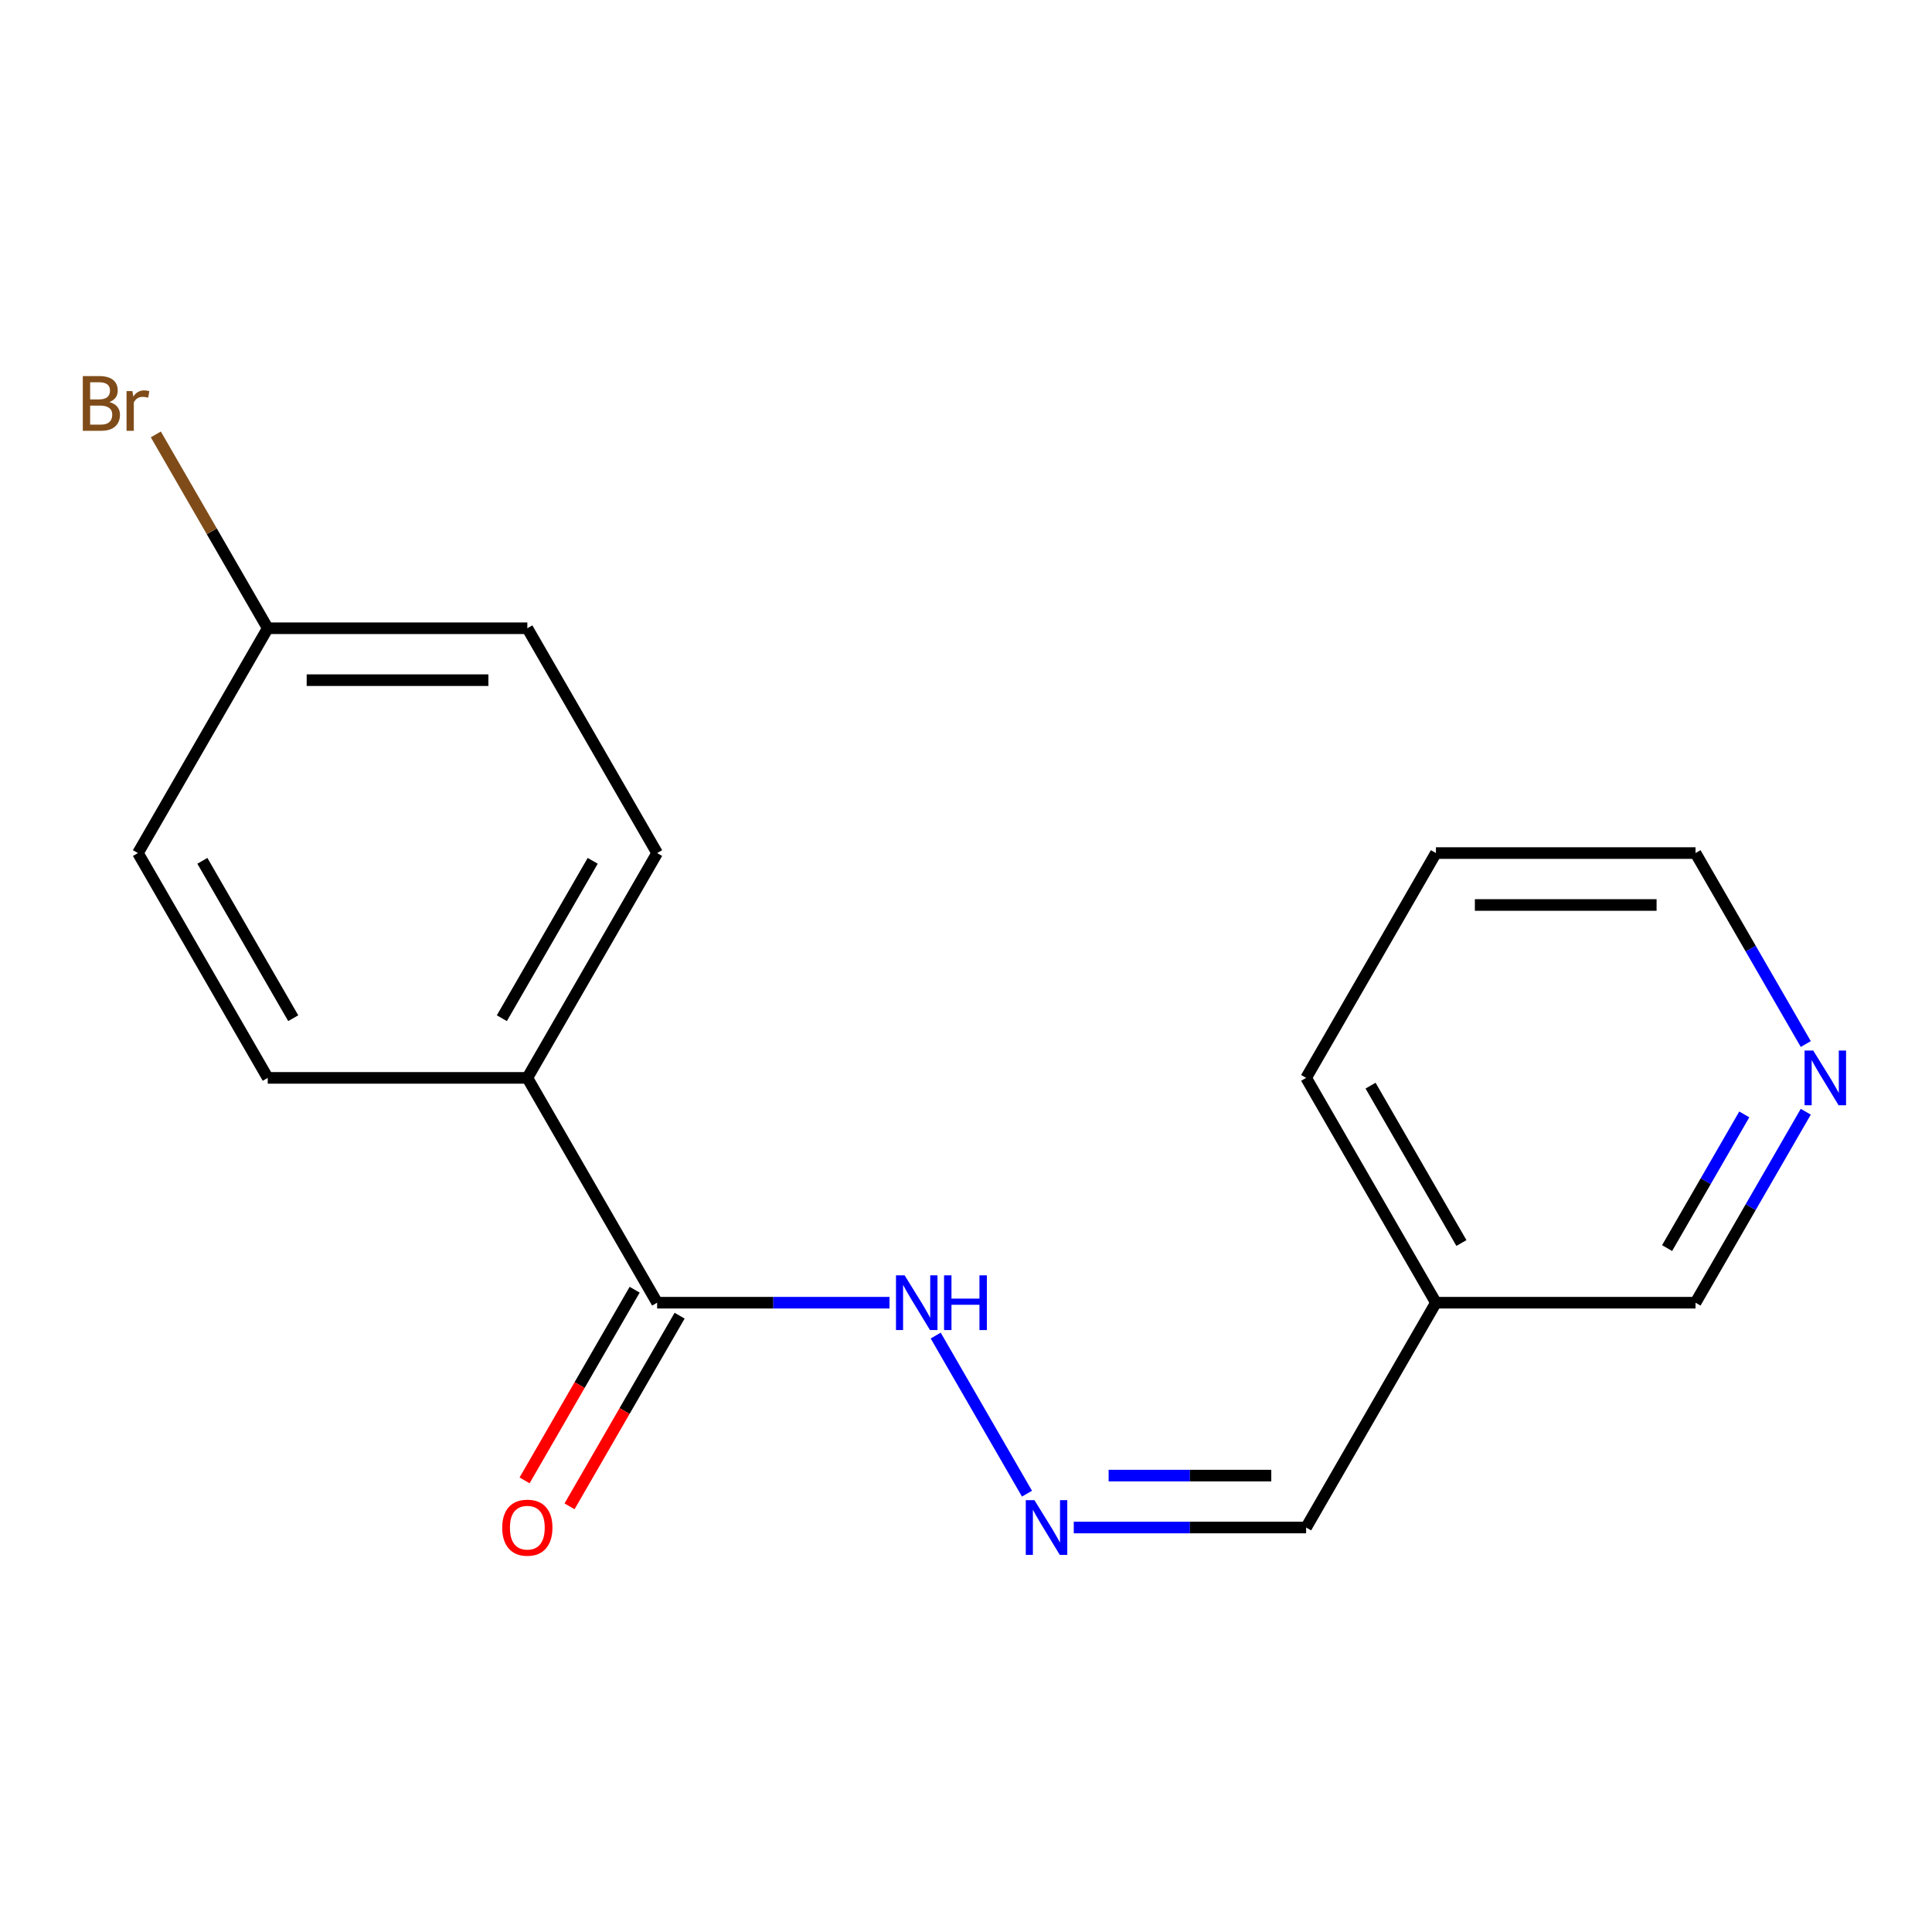 <?xml version='1.0' encoding='iso-8859-1'?>
<svg version='1.1' baseProfile='full'
              xmlns='http://www.w3.org/2000/svg'
                      xmlns:rdkit='http://www.rdkit.org/xml'
                      xmlns:xlink='http://www.w3.org/1999/xlink'
                  xml:space='preserve'
width='1000px' height='1000px' viewBox='0 0 1000 1000'>
<!-- END OF HEADER -->
<rect style='opacity:1.0;fill:#FFFFFF;stroke:none' width='1000' height='1000' x='0' y='0'> </rect>
<path class='bond-1' d='M 340.132,674.275 L 272.949,557.91' style='fill:none;fill-rule:evenodd;stroke:#000000;stroke-width:6px;stroke-linecap:butt;stroke-linejoin:miter;stroke-opacity:1' />
<path class='bond-2' d='M 340.132,674.275 L 400.266,674.275' style='fill:none;fill-rule:evenodd;stroke:#000000;stroke-width:6px;stroke-linecap:butt;stroke-linejoin:miter;stroke-opacity:1' />
<path class='bond-2' d='M 400.266,674.275 L 460.4,674.275' style='fill:none;fill-rule:evenodd;stroke:#0000FF;stroke-width:6px;stroke-linecap:butt;stroke-linejoin:miter;stroke-opacity:1' />
<path class='bond-3' d='M 328.495,667.556 L 300.007,716.899' style='fill:none;fill-rule:evenodd;stroke:#000000;stroke-width:6px;stroke-linecap:butt;stroke-linejoin:miter;stroke-opacity:1' />
<path class='bond-3' d='M 300.007,716.899 L 271.519,766.242' style='fill:none;fill-rule:evenodd;stroke:#FF0000;stroke-width:6px;stroke-linecap:butt;stroke-linejoin:miter;stroke-opacity:1' />
<path class='bond-3' d='M 351.768,680.993 L 323.28,730.336' style='fill:none;fill-rule:evenodd;stroke:#000000;stroke-width:6px;stroke-linecap:butt;stroke-linejoin:miter;stroke-opacity:1' />
<path class='bond-3' d='M 323.28,730.336 L 294.792,779.679' style='fill:none;fill-rule:evenodd;stroke:#FF0000;stroke-width:6px;stroke-linecap:butt;stroke-linejoin:miter;stroke-opacity:1' />
<path class='bond-0' d='M 531.567,773.121 L 484.321,691.288' style='fill:none;fill-rule:evenodd;stroke:#0000FF;stroke-width:6px;stroke-linecap:butt;stroke-linejoin:miter;stroke-opacity:1' />
<path class='bond-5' d='M 555.781,790.64 L 615.915,790.64' style='fill:none;fill-rule:evenodd;stroke:#0000FF;stroke-width:6px;stroke-linecap:butt;stroke-linejoin:miter;stroke-opacity:1' />
<path class='bond-5' d='M 615.915,790.64 L 676.049,790.64' style='fill:none;fill-rule:evenodd;stroke:#000000;stroke-width:6px;stroke-linecap:butt;stroke-linejoin:miter;stroke-opacity:1' />
<path class='bond-5' d='M 573.821,763.766 L 615.915,763.766' style='fill:none;fill-rule:evenodd;stroke:#0000FF;stroke-width:6px;stroke-linecap:butt;stroke-linejoin:miter;stroke-opacity:1' />
<path class='bond-5' d='M 615.915,763.766 L 658.009,763.766' style='fill:none;fill-rule:evenodd;stroke:#000000;stroke-width:6px;stroke-linecap:butt;stroke-linejoin:miter;stroke-opacity:1' />
<path class='bond-6' d='M 272.949,557.91 L 340.132,441.545' style='fill:none;fill-rule:evenodd;stroke:#000000;stroke-width:6px;stroke-linecap:butt;stroke-linejoin:miter;stroke-opacity:1' />
<path class='bond-6' d='M 259.753,527.018 L 306.781,445.563' style='fill:none;fill-rule:evenodd;stroke:#000000;stroke-width:6px;stroke-linecap:butt;stroke-linejoin:miter;stroke-opacity:1' />
<path class='bond-7' d='M 272.949,557.91 L 138.582,557.91' style='fill:none;fill-rule:evenodd;stroke:#000000;stroke-width:6px;stroke-linecap:butt;stroke-linejoin:miter;stroke-opacity:1' />
<path class='bond-4' d='M 934.668,575.429 L 906.133,624.852' style='fill:none;fill-rule:evenodd;stroke:#0000FF;stroke-width:6px;stroke-linecap:butt;stroke-linejoin:miter;stroke-opacity:1' />
<path class='bond-4' d='M 906.133,624.852 L 877.599,674.275' style='fill:none;fill-rule:evenodd;stroke:#000000;stroke-width:6px;stroke-linecap:butt;stroke-linejoin:miter;stroke-opacity:1' />
<path class='bond-4' d='M 902.834,576.819 L 882.86,611.415' style='fill:none;fill-rule:evenodd;stroke:#0000FF;stroke-width:6px;stroke-linecap:butt;stroke-linejoin:miter;stroke-opacity:1' />
<path class='bond-4' d='M 882.86,611.415 L 862.886,646.011' style='fill:none;fill-rule:evenodd;stroke:#000000;stroke-width:6px;stroke-linecap:butt;stroke-linejoin:miter;stroke-opacity:1' />
<path class='bond-18' d='M 934.668,540.391 L 906.133,490.968' style='fill:none;fill-rule:evenodd;stroke:#0000FF;stroke-width:6px;stroke-linecap:butt;stroke-linejoin:miter;stroke-opacity:1' />
<path class='bond-18' d='M 906.133,490.968 L 877.599,441.545' style='fill:none;fill-rule:evenodd;stroke:#000000;stroke-width:6px;stroke-linecap:butt;stroke-linejoin:miter;stroke-opacity:1' />
<path class='bond-8' d='M 676.049,790.64 L 743.232,674.275' style='fill:none;fill-rule:evenodd;stroke:#000000;stroke-width:6px;stroke-linecap:butt;stroke-linejoin:miter;stroke-opacity:1' />
<path class='bond-11' d='M 340.132,441.545 L 272.949,325.18' style='fill:none;fill-rule:evenodd;stroke:#000000;stroke-width:6px;stroke-linecap:butt;stroke-linejoin:miter;stroke-opacity:1' />
<path class='bond-10' d='M 138.582,557.91 L 71.398,441.545' style='fill:none;fill-rule:evenodd;stroke:#000000;stroke-width:6px;stroke-linecap:butt;stroke-linejoin:miter;stroke-opacity:1' />
<path class='bond-10' d='M 151.777,527.018 L 104.749,445.563' style='fill:none;fill-rule:evenodd;stroke:#000000;stroke-width:6px;stroke-linecap:butt;stroke-linejoin:miter;stroke-opacity:1' />
<path class='bond-13' d='M 743.232,674.275 L 877.599,674.275' style='fill:none;fill-rule:evenodd;stroke:#000000;stroke-width:6px;stroke-linecap:butt;stroke-linejoin:miter;stroke-opacity:1' />
<path class='bond-15' d='M 743.232,674.275 L 676.049,557.91' style='fill:none;fill-rule:evenodd;stroke:#000000;stroke-width:6px;stroke-linecap:butt;stroke-linejoin:miter;stroke-opacity:1' />
<path class='bond-15' d='M 756.428,643.383 L 709.399,561.928' style='fill:none;fill-rule:evenodd;stroke:#000000;stroke-width:6px;stroke-linecap:butt;stroke-linejoin:miter;stroke-opacity:1' />
<path class='bond-9' d='M 138.582,325.18 L 71.398,441.545' style='fill:none;fill-rule:evenodd;stroke:#000000;stroke-width:6px;stroke-linecap:butt;stroke-linejoin:miter;stroke-opacity:1' />
<path class='bond-12' d='M 138.582,325.18 L 109.62,275.016' style='fill:none;fill-rule:evenodd;stroke:#000000;stroke-width:6px;stroke-linecap:butt;stroke-linejoin:miter;stroke-opacity:1' />
<path class='bond-12' d='M 109.62,275.016 L 80.658,224.852' style='fill:none;fill-rule:evenodd;stroke:#7F4C19;stroke-width:6px;stroke-linecap:butt;stroke-linejoin:miter;stroke-opacity:1' />
<path class='bond-17' d='M 138.582,325.18 L 272.949,325.18' style='fill:none;fill-rule:evenodd;stroke:#000000;stroke-width:6px;stroke-linecap:butt;stroke-linejoin:miter;stroke-opacity:1' />
<path class='bond-17' d='M 158.737,352.053 L 252.794,352.053' style='fill:none;fill-rule:evenodd;stroke:#000000;stroke-width:6px;stroke-linecap:butt;stroke-linejoin:miter;stroke-opacity:1' />
<path class='bond-14' d='M 877.599,441.545 L 743.232,441.545' style='fill:none;fill-rule:evenodd;stroke:#000000;stroke-width:6px;stroke-linecap:butt;stroke-linejoin:miter;stroke-opacity:1' />
<path class='bond-14' d='M 857.444,468.418 L 763.387,468.418' style='fill:none;fill-rule:evenodd;stroke:#000000;stroke-width:6px;stroke-linecap:butt;stroke-linejoin:miter;stroke-opacity:1' />
<path class='bond-16' d='M 676.049,557.91 L 743.232,441.545' style='fill:none;fill-rule:evenodd;stroke:#000000;stroke-width:6px;stroke-linecap:butt;stroke-linejoin:miter;stroke-opacity:1' />
<path  class='atom-1' d='M 535.422 776.48
L 544.702 791.48
Q 545.622 792.96, 547.102 795.64
Q 548.582 798.32, 548.662 798.48
L 548.662 776.48
L 552.422 776.48
L 552.422 804.8
L 548.542 804.8
L 538.582 788.4
Q 537.422 786.48, 536.182 784.28
Q 534.982 782.08, 534.622 781.4
L 534.622 804.8
L 530.942 804.8
L 530.942 776.48
L 535.422 776.48
' fill='#0000FF'/>
<path  class='atom-3' d='M 468.239 660.115
L 477.519 675.115
Q 478.439 676.595, 479.919 679.275
Q 481.399 681.955, 481.479 682.115
L 481.479 660.115
L 485.239 660.115
L 485.239 688.435
L 481.359 688.435
L 471.399 672.035
Q 470.239 670.115, 468.999 667.915
Q 467.799 665.715, 467.439 665.035
L 467.439 688.435
L 463.759 688.435
L 463.759 660.115
L 468.239 660.115
' fill='#0000FF'/>
<path  class='atom-3' d='M 488.639 660.115
L 492.479 660.115
L 492.479 672.155
L 506.959 672.155
L 506.959 660.115
L 510.799 660.115
L 510.799 688.435
L 506.959 688.435
L 506.959 675.355
L 492.479 675.355
L 492.479 688.435
L 488.639 688.435
L 488.639 660.115
' fill='#0000FF'/>
<path  class='atom-4' d='M 259.949 790.72
Q 259.949 783.92, 263.309 780.12
Q 266.669 776.32, 272.949 776.32
Q 279.229 776.32, 282.589 780.12
Q 285.949 783.92, 285.949 790.72
Q 285.949 797.6, 282.549 801.52
Q 279.149 805.4, 272.949 805.4
Q 266.709 805.4, 263.309 801.52
Q 259.949 797.64, 259.949 790.72
M 272.949 802.2
Q 277.269 802.2, 279.589 799.32
Q 281.949 796.4, 281.949 790.72
Q 281.949 785.16, 279.589 782.36
Q 277.269 779.52, 272.949 779.52
Q 268.629 779.52, 266.269 782.32
Q 263.949 785.12, 263.949 790.72
Q 263.949 796.44, 266.269 799.32
Q 268.629 802.2, 272.949 802.2
' fill='#FF0000'/>
<path  class='atom-5' d='M 938.522 543.75
L 947.802 558.75
Q 948.722 560.23, 950.202 562.91
Q 951.682 565.59, 951.762 565.75
L 951.762 543.75
L 955.522 543.75
L 955.522 572.07
L 951.642 572.07
L 941.682 555.67
Q 940.522 553.75, 939.282 551.55
Q 938.082 549.35, 937.722 548.67
L 937.722 572.07
L 934.042 572.07
L 934.042 543.75
L 938.522 543.75
' fill='#0000FF'/>
<path  class='atom-13' d='M 56.618 208.095
Q 59.339 208.855, 60.699 210.535
Q 62.099 212.175, 62.099 214.615
Q 62.099 218.535, 59.578 220.775
Q 57.099 222.975, 52.379 222.975
L 42.858 222.975
L 42.858 194.655
L 51.218 194.655
Q 56.059 194.655, 58.498 196.615
Q 60.938 198.575, 60.938 202.175
Q 60.938 206.455, 56.618 208.095
M 46.658 197.855
L 46.658 206.735
L 51.218 206.735
Q 54.019 206.735, 55.459 205.615
Q 56.938 204.455, 56.938 202.175
Q 56.938 197.855, 51.218 197.855
L 46.658 197.855
M 52.379 219.775
Q 55.139 219.775, 56.618 218.455
Q 58.099 217.135, 58.099 214.615
Q 58.099 212.295, 56.459 211.135
Q 54.858 209.935, 51.779 209.935
L 46.658 209.935
L 46.658 219.775
L 52.379 219.775
' fill='#7F4C19'/>
<path  class='atom-13' d='M 68.538 202.415
L 68.978 205.255
Q 71.138 202.055, 74.659 202.055
Q 75.778 202.055, 77.299 202.455
L 76.698 205.815
Q 74.978 205.415, 74.019 205.415
Q 72.338 205.415, 71.219 206.095
Q 70.138 206.735, 69.258 208.295
L 69.258 222.975
L 65.499 222.975
L 65.499 202.415
L 68.538 202.415
' fill='#7F4C19'/>
</svg>
